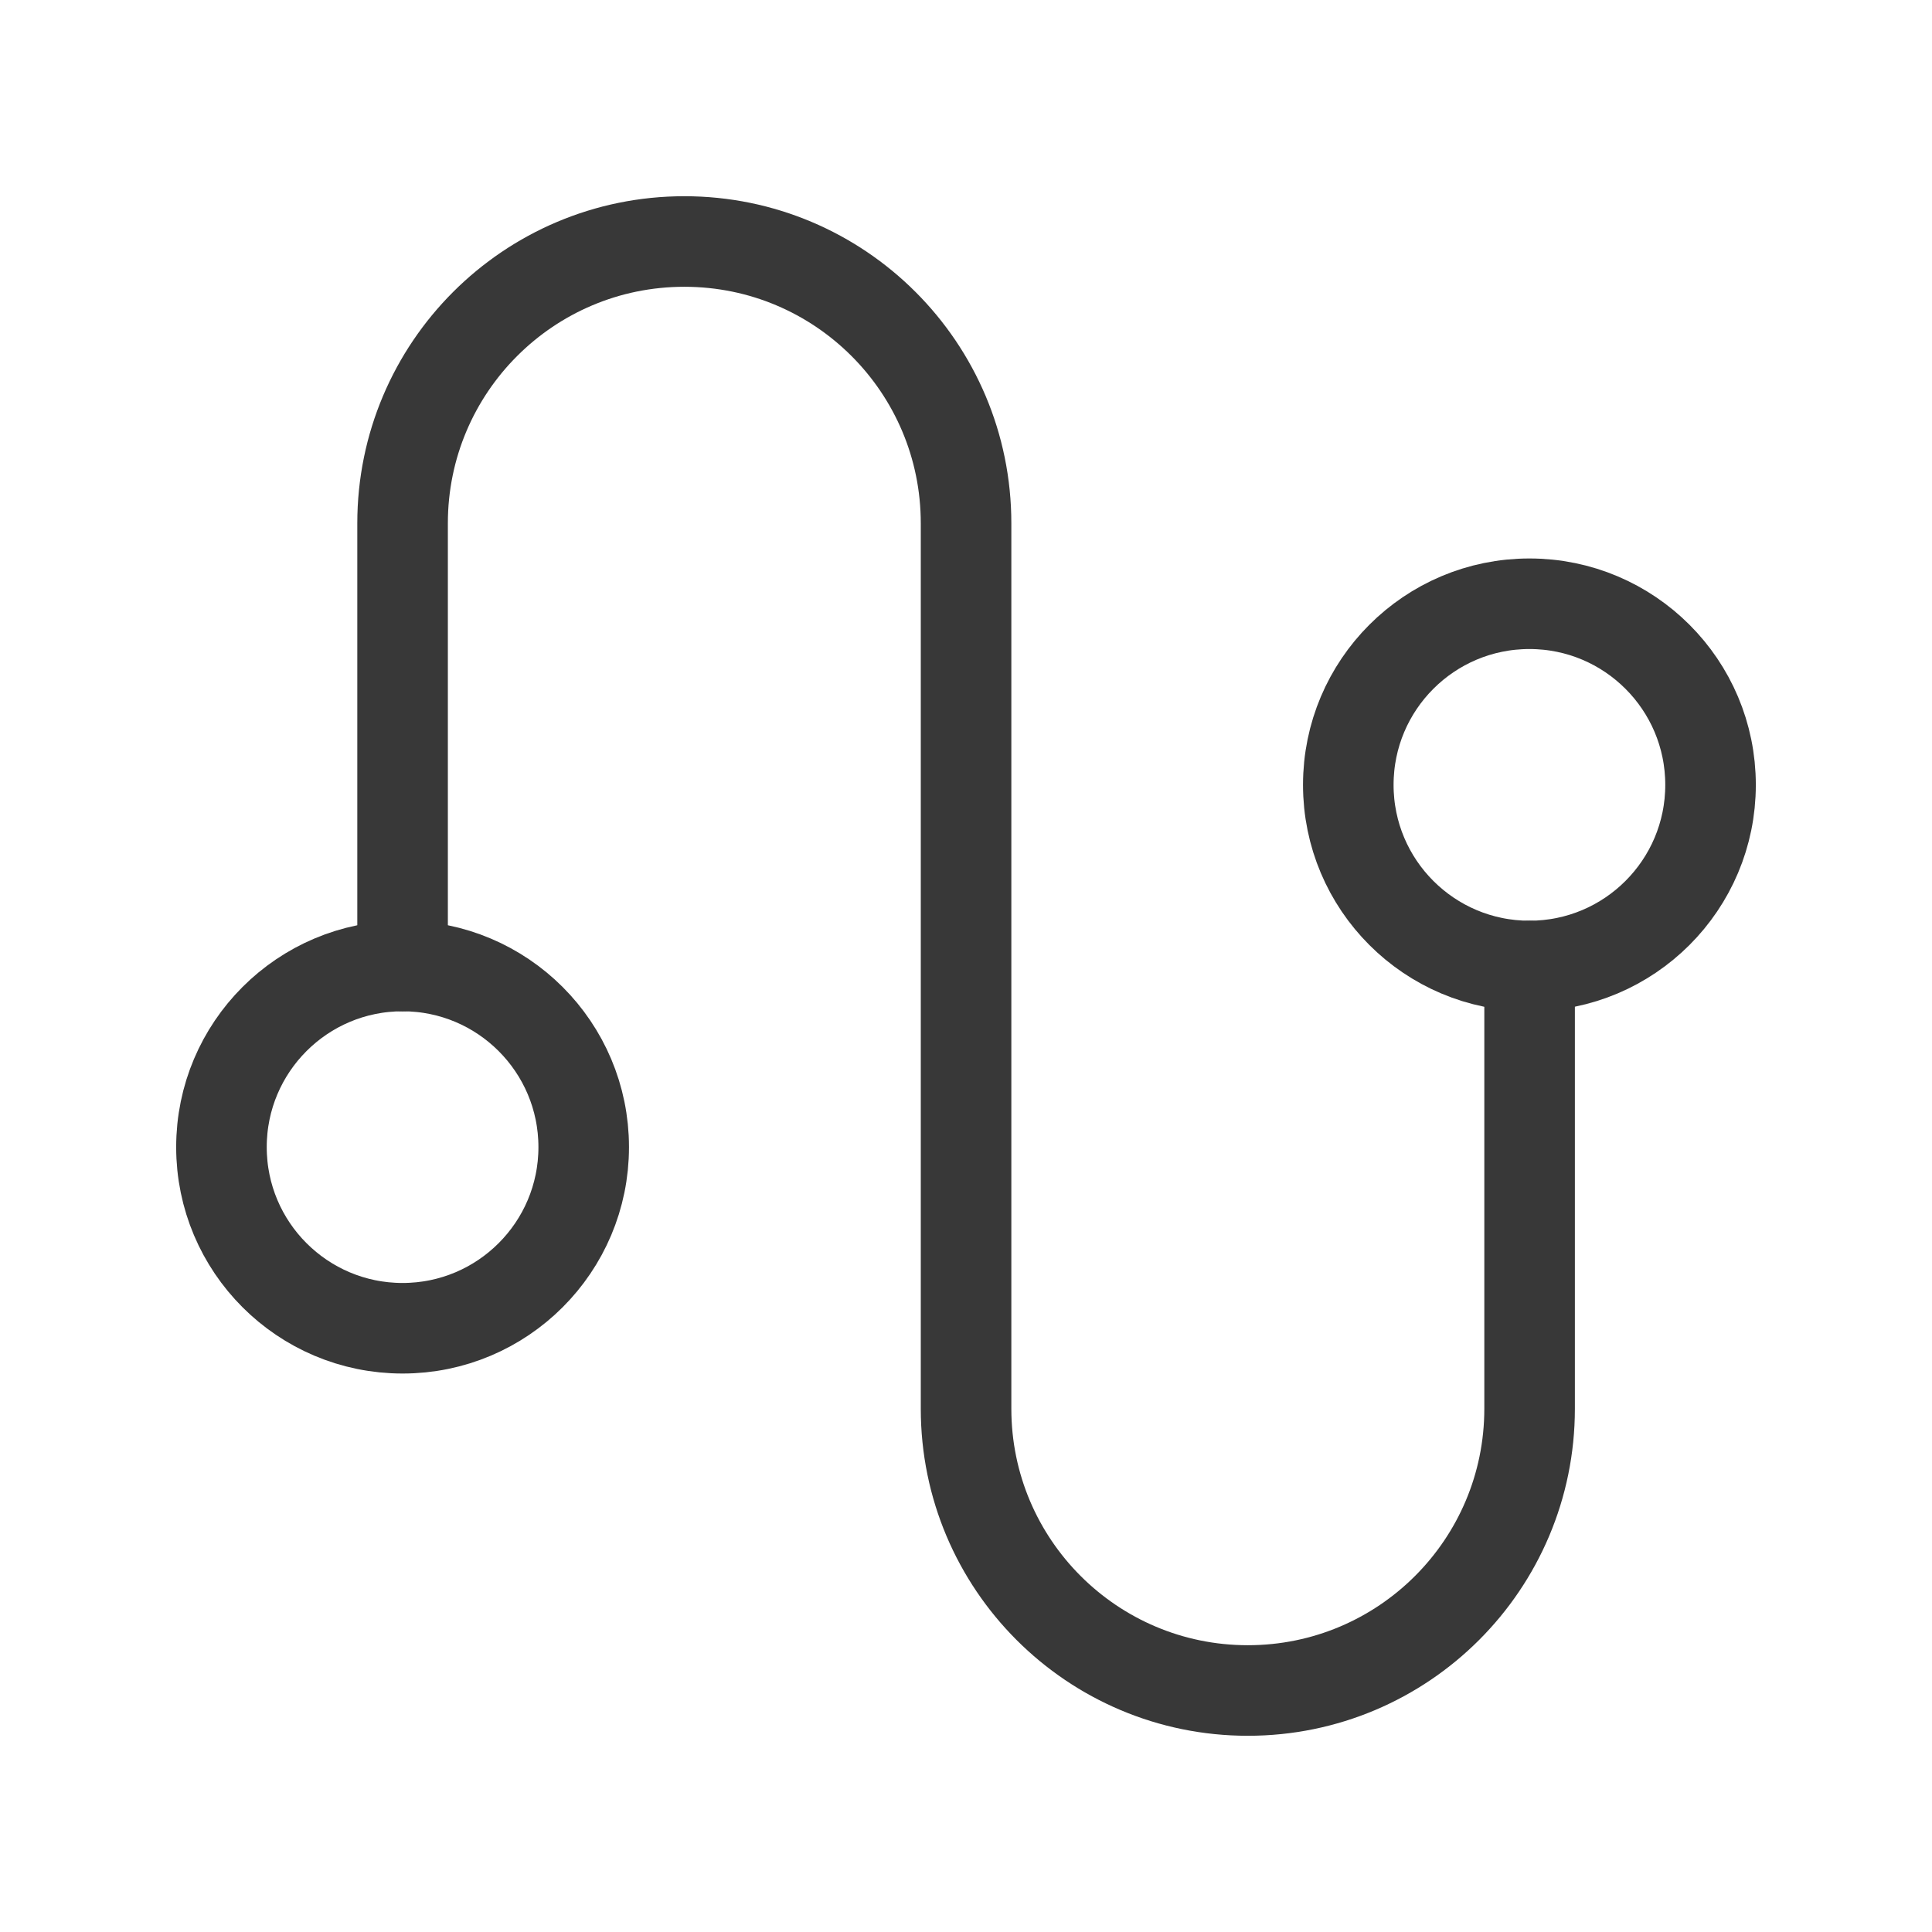 <svg width="32" height="32" viewBox="0 0 32 32" fill="none" xmlns="http://www.w3.org/2000/svg">
<path d="M25.335 16V23.333C25.335 25.911 23.245 28 20.668 28V28C18.091 28 16.001 25.911 16.001 23.333V8.667C16.001 6.089 13.912 4 11.335 4V4C8.757 4 6.668 6.089 6.668 8.667V16" stroke="#383838" stroke-width="1.5" stroke-linecap="round" stroke-linejoin="round"/>
<circle cx="6.668" cy="19" r="3" stroke="#383838" stroke-width="1.5" stroke-linecap="round" stroke-linejoin="round"/>
<circle cx="25.332" cy="13" r="3" stroke="#383838" stroke-width="1.5" stroke-linecap="round" stroke-linejoin="round"/>
</svg>

